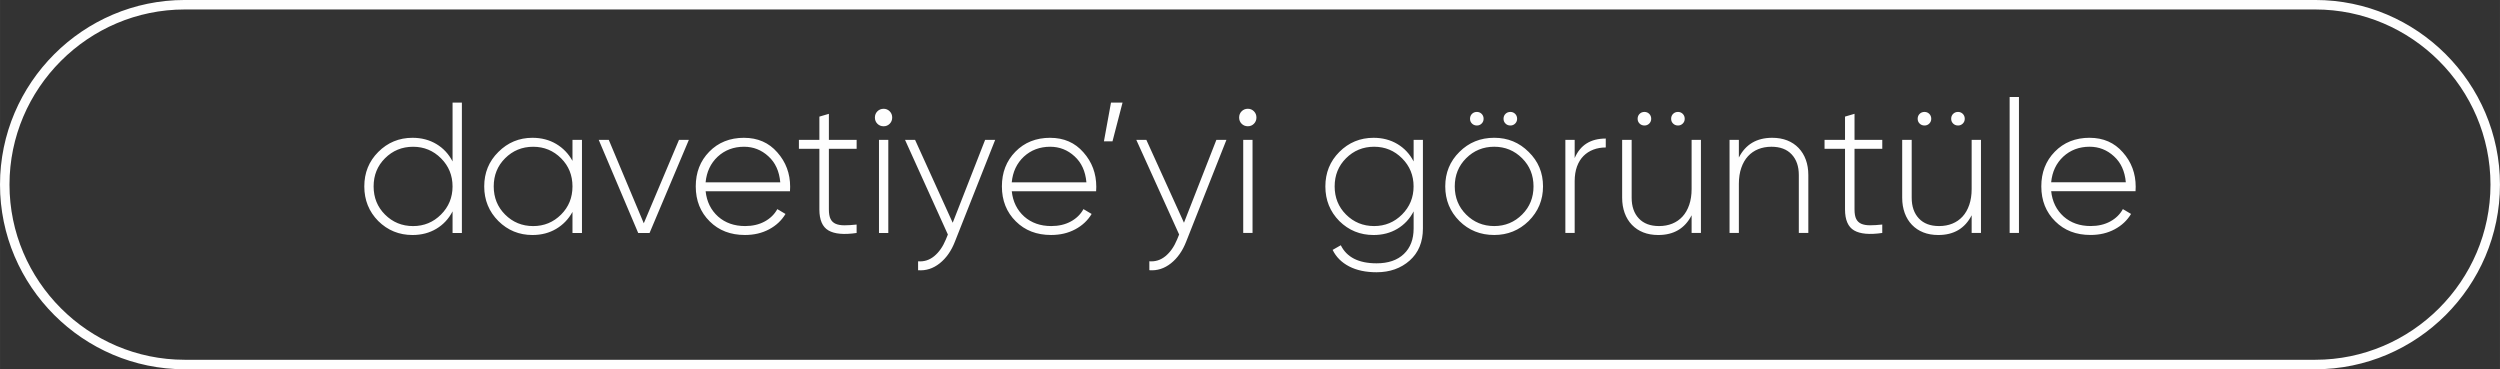 <?xml version="1.0" encoding="UTF-8"?> <svg xmlns="http://www.w3.org/2000/svg" xmlns:xlink="http://www.w3.org/1999/xlink" xmlns:xodm="http://www.corel.com/coreldraw/odm/2003" xml:space="preserve" width="52.743mm" height="7.791mm" version="1.1" style="shape-rendering:geometricPrecision; text-rendering:geometricPrecision; image-rendering:optimizeQuality; fill-rule:evenodd; clip-rule:evenodd" viewBox="0 0 1167.49 172.46"><rect x="0" y="0" width="1167.49" height="172.46" fill="#333333" stroke="none"/> <defs> <style type="text/css"> .str0 {stroke:#FEFEFE;stroke-width:4.43;stroke-miterlimit:22.926} .fil0 {fill:none} .fil1 {fill:#FEFEFE;fill-rule:nonzero} </style> </defs> <g id="Слой_x0020_1">  <path class="fil0 str0" d="M86.23 2.21l995.02 0c46.21,0 84.02,37.81 84.02,84.01l0 0c0,46.21 -37.81,84.01 -84.02,84.01l-995.02 0c-46.21,0 -84.02,-37.81 -84.02,-84.01l0 -0c0,-46.21 37.81,-84.01 84.02,-84.01z"></path> <path class="fil1" d="M211.34 47.93l4.35 0 0 60.87 -4.35 0 0 -10.09c-1.8,3.48 -4.32,6.19 -7.57,8.13 -3.25,1.94 -6.96,2.91 -11.13,2.91 -6.26,0 -11.59,-2.17 -16,-6.52 -4.35,-4.41 -6.52,-9.8 -6.52,-16.18 0,-6.37 2.17,-11.74 6.52,-16.09 4.41,-4.41 9.74,-6.61 16,-6.61 4.17,0 7.88,0.97 11.13,2.91 3.25,1.94 5.77,4.65 7.57,8.13l0 -27.48zm-31.57 52.26c3.59,3.59 7.97,5.39 13.13,5.39 5.1,0 9.45,-1.8 13.04,-5.39 3.59,-3.59 5.39,-7.97 5.39,-13.13 0,-5.16 -1.8,-9.54 -5.39,-13.13 -3.59,-3.59 -7.94,-5.39 -13.04,-5.39 -5.16,0 -9.54,1.8 -13.13,5.39 -3.54,3.54 -5.3,7.91 -5.3,13.13 0,5.22 1.77,9.6 5.3,13.13zm87.57 -34.87l4.43 0 0 43.48 -4.43 0 0 -9.83c-1.85,3.36 -4.39,6 -7.61,7.91 -3.22,1.91 -6.91,2.87 -11.09,2.87 -6.2,0 -11.51,-2.17 -15.91,-6.52 -4.4,-4.41 -6.61,-9.8 -6.61,-16.18 0,-6.37 2.2,-11.74 6.61,-16.09 4.41,-4.41 9.71,-6.61 15.91,-6.61 4.17,0 7.87,0.96 11.09,2.87 3.22,1.91 5.76,4.55 7.61,7.91l0 -9.83zm-31.48 34.87c3.59,3.59 7.97,5.39 13.13,5.39 5.1,0 9.45,-1.8 13.04,-5.39 3.54,-3.54 5.31,-7.91 5.31,-13.13 0,-5.22 -1.77,-9.59 -5.31,-13.13 -3.59,-3.59 -7.94,-5.39 -13.04,-5.39 -5.16,0 -9.54,1.8 -13.13,5.39 -3.54,3.54 -5.3,7.91 -5.3,13.13 0,5.22 1.77,9.6 5.3,13.13zm81.22 -34.87l4.61 0 -18.35 43.48 -5.31 0 -18.43 -43.48 4.69 0 16.35 38.96 16.44 -38.96zm30.39 -0.96c6.39,0 11.57,2.26 15.51,6.78 4.02,4.52 6.01,9.89 6.01,16.09 0,0.23 -0.01,0.58 -0.04,1.04 -0.03,0.46 -0.04,0.81 -0.04,1.04l-39.39 0c0.52,4.87 2.47,8.81 5.83,11.83 3.36,2.96 7.57,4.43 12.61,4.43 3.48,0 6.52,-0.71 9.13,-2.13 2.61,-1.42 4.58,-3.35 5.91,-5.78l3.82 2.26c-1.8,3.01 -4.35,5.41 -7.65,7.17 -3.3,1.77 -7.07,2.65 -11.3,2.65 -6.72,0 -12.2,-2.12 -16.44,-6.35 -4.35,-4.29 -6.52,-9.74 -6.52,-16.35 0,-6.49 2.09,-11.88 6.28,-16.17 4.23,-4.35 9.67,-6.52 16.29,-6.52zm0 4.17c-4.85,0 -8.97,1.55 -12.32,4.64 -3.29,3.09 -5.17,7.07 -5.64,11.97l34.87 0c-0.46,-5.19 -2.32,-9.23 -5.55,-12.15 -3.23,-2.97 -7.03,-4.46 -11.36,-4.46zm52.57 0.96l-12.96 0 0 28.32c0,1.93 0.26,3.41 0.78,4.45 0.52,1.04 1.32,1.8 2.39,2.26 1.07,0.46 2.42,0.7 4.04,0.7 1.62,0 3.54,-0.12 5.74,-0.35l0 3.93c-5.91,0.87 -10.29,0.48 -13.13,-1.17 -2.84,-1.65 -4.26,-4.93 -4.26,-9.81l0 -28.32 -9.56 0 0 -4.17 9.56 0 0 -10.87 4.44 -1.3 0 12.17 12.96 0 0 4.17zm12.61 -10.52c-1.16,0 -2.13,-0.39 -2.91,-1.17 -0.78,-0.78 -1.17,-1.76 -1.17,-2.91 0,-1.16 0.39,-2.13 1.17,-2.91 0.78,-0.78 1.75,-1.18 2.91,-1.18 1.1,0 2.04,0.39 2.83,1.18 0.78,0.78 1.17,1.75 1.17,2.91 0,1.16 -0.39,2.13 -1.17,2.91 -0.78,0.78 -1.72,1.17 -2.83,1.17zm-2.17 49.83l0 -43.48 4.35 0 0 43.48 -4.35 0zm49.57 -43.48l4.69 0 -18.78 47.48c-1.68,4.35 -4.06,7.74 -7.13,10.18 -3.07,2.43 -6.43,3.51 -10.09,3.22l0 -4.17c2.78,0.23 5.29,-0.56 7.52,-2.39 2.23,-1.83 4.04,-4.4 5.43,-7.77l0.96 -2.35 -20 -44.19 4.69 0 17.57 38.7 15.13 -38.7zm30.39 -0.96c6.39,0 11.57,2.26 15.51,6.78 4.02,4.52 6.01,9.89 6.01,16.09 0,0.23 -0.01,0.58 -0.04,1.04 -0.03,0.46 -0.04,0.81 -0.04,1.04l-39.39 0c0.52,4.87 2.47,8.81 5.83,11.83 3.36,2.96 7.57,4.43 12.61,4.43 3.48,0 6.52,-0.71 9.13,-2.13 2.61,-1.42 4.58,-3.35 5.91,-5.78l3.82 2.26c-1.8,3.01 -4.35,5.41 -7.65,7.17 -3.3,1.77 -7.07,2.65 -11.3,2.65 -6.72,0 -12.2,-2.12 -16.44,-6.35 -4.35,-4.29 -6.52,-9.74 -6.52,-16.35 0,-6.49 2.09,-11.88 6.28,-16.17 4.23,-4.35 9.67,-6.52 16.29,-6.52zm0 4.17c-4.85,0 -8.97,1.55 -12.32,4.64 -3.29,3.09 -5.17,7.07 -5.64,11.97l34.87 0c-0.46,-5.19 -2.32,-9.23 -5.55,-12.15 -3.23,-2.97 -7.03,-4.46 -11.36,-4.46zm33.78 -20.61l-4.69 18.09 -4 0 3.3 -18.09 5.39 0zm43.83 17.39l4.69 0 -18.78 47.48c-1.68,4.35 -4.06,7.74 -7.13,10.18 -3.07,2.43 -6.43,3.51 -10.09,3.22l0 -4.17c2.78,0.23 5.29,-0.56 7.52,-2.39 2.23,-1.83 4.04,-4.4 5.43,-7.77l0.96 -2.35 -20 -44.19 4.69 0 17.57 38.7 15.13 -38.7zm14.7 -6.35c-1.16,0 -2.13,-0.39 -2.91,-1.17 -0.78,-0.78 -1.17,-1.76 -1.17,-2.91 0,-1.16 0.39,-2.13 1.17,-2.91 0.78,-0.78 1.75,-1.18 2.91,-1.18 1.1,0 2.04,0.39 2.83,1.18 0.78,0.78 1.17,1.75 1.17,2.91 0,1.16 -0.39,2.13 -1.17,2.91 -0.78,0.78 -1.72,1.17 -2.83,1.17zm-2.17 49.83l0 -43.48 4.35 0 0 43.48 -4.35 0zm79.57 -43.48l4.35 0 0 41.39c0,6.32 -2.06,11.3 -6.17,14.96 -4.12,3.65 -9.28,5.48 -15.48,5.48 -5.04,0 -9.32,-0.91 -12.83,-2.74 -3.51,-1.83 -6.07,-4.39 -7.69,-7.7l3.82 -2.17c2.78,5.62 8.35,8.44 16.7,8.44 5.45,0 9.7,-1.45 12.74,-4.35 3.05,-2.9 4.57,-6.87 4.57,-11.91l0 -8c-1.8,3.48 -4.32,6.19 -7.57,8.13 -3.25,1.94 -6.96,2.91 -11.13,2.91 -6.26,0 -11.6,-2.17 -16,-6.52 -4.35,-4.41 -6.52,-9.8 -6.52,-16.18 0,-6.37 2.18,-11.74 6.52,-16.09 4.4,-4.41 9.74,-6.61 16,-6.61 4.17,0 7.88,0.97 11.13,2.91 3.25,1.94 5.77,4.65 7.57,8.13l0 -10.09zm-31.57 34.87c3.59,3.59 7.97,5.39 13.13,5.39 5.1,0 9.45,-1.8 13.04,-5.39 3.59,-3.59 5.39,-7.97 5.39,-13.13 0,-5.16 -1.8,-9.54 -5.39,-13.13 -3.59,-3.59 -7.94,-5.39 -13.04,-5.39 -5.16,0 -9.54,1.8 -13.13,5.39 -3.54,3.54 -5.3,7.91 -5.3,13.13 0,5.22 1.77,9.6 5.3,13.13zm61.13 -41.57c-0.93,0 -1.7,-0.31 -2.3,-0.91 -0.61,-0.61 -0.91,-1.35 -0.91,-2.22 0,-0.93 0.31,-1.7 0.91,-2.3 0.61,-0.61 1.38,-0.91 2.3,-0.91 0.87,0 1.61,0.31 2.22,0.91 0.61,0.61 0.91,1.38 0.91,2.3 0,0.87 -0.3,1.61 -0.91,2.22 -0.61,0.61 -1.35,0.91 -2.22,0.91zm15.65 0c-0.93,0 -1.7,-0.31 -2.3,-0.91 -0.61,-0.61 -0.91,-1.35 -0.91,-2.22 0,-0.93 0.3,-1.7 0.91,-2.3 0.61,-0.61 1.38,-0.91 2.3,-0.91 0.87,0 1.61,0.31 2.22,0.91 0.61,0.61 0.91,1.38 0.91,2.3 0,0.87 -0.31,1.61 -0.91,2.22 -0.61,0.61 -1.35,0.91 -2.22,0.91zm-7.56 51.13c-6.44,0 -11.86,-2.17 -16.26,-6.52 -4.4,-4.41 -6.61,-9.8 -6.61,-16.18 0,-6.37 2.2,-11.74 6.61,-16.09 4.41,-4.41 9.83,-6.61 16.26,-6.61 6.32,0 11.68,2.2 16.09,6.61 4.46,4.35 6.7,9.71 6.7,16.09 0,6.32 -2.23,11.71 -6.7,16.18 -4.46,4.35 -9.83,6.52 -16.09,6.52zm-13.13 -9.56c3.59,3.59 7.97,5.39 13.13,5.39 5.1,0 9.45,-1.8 13.04,-5.39 3.54,-3.54 5.31,-7.91 5.31,-13.13 0,-5.22 -1.77,-9.59 -5.31,-13.13 -3.59,-3.59 -7.94,-5.39 -13.04,-5.39 -5.16,0 -9.54,1.8 -13.13,5.39 -3.54,3.54 -5.3,7.91 -5.3,13.13 0,5.22 1.77,9.6 5.3,13.13zm50.7 -26.35c2.61,-6.09 7.45,-9.13 14.52,-9.13l0 4.17c-2.09,0 -4.02,0.33 -5.78,1 -1.77,0.67 -3.3,1.65 -4.61,2.96 -1.3,1.31 -2.32,2.94 -3.04,4.91 -0.72,1.97 -1.09,4.26 -1.09,6.87l0 24.18 -4.35 0 0 -43.48 4.35 0 0 8.52zm32.61 -15.22c-0.93,0 -1.7,-0.31 -2.3,-0.91 -0.61,-0.61 -0.91,-1.35 -0.91,-2.22 0,-0.93 0.31,-1.7 0.91,-2.3 0.61,-0.61 1.38,-0.91 2.3,-0.91 0.87,0 1.61,0.31 2.22,0.91 0.61,0.61 0.91,1.38 0.91,2.3 0,0.87 -0.31,1.61 -0.91,2.22 -0.61,0.61 -1.35,0.91 -2.22,0.91zm15.65 0c-0.93,0 -1.7,-0.31 -2.3,-0.91 -0.61,-0.61 -0.91,-1.35 -0.91,-2.22 0,-0.93 0.3,-1.7 0.91,-2.3 0.61,-0.61 1.38,-0.91 2.3,-0.91 0.87,0 1.61,0.31 2.22,0.91 0.61,0.61 0.91,1.38 0.91,2.3 0,0.87 -0.3,1.61 -0.91,2.22 -0.61,0.61 -1.35,0.91 -2.22,0.91zm6.35 6.7l4.35 0 0 43.48 -4.35 0 0 -8.26c-3.13,6.14 -8.32,9.22 -15.57,9.22 -2.61,0 -4.94,-0.41 -7,-1.22 -2.06,-0.81 -3.82,-1.99 -5.3,-3.52 -1.48,-1.54 -2.61,-3.38 -3.39,-5.52 -0.78,-2.14 -1.18,-4.52 -1.18,-7.13l0 -27.05 4.44 0 0 27.05c0,4.06 1.12,7.28 3.35,9.65 2.23,2.38 5.38,3.56 9.44,3.56 2.26,0 4.32,-0.38 6.17,-1.13 1.85,-0.75 3.45,-1.85 4.78,-3.3 1.33,-1.45 2.38,-3.26 3.13,-5.44 0.75,-2.17 1.13,-4.65 1.13,-7.43l0 -22.96zm37.65 -0.96c2.61,0 4.94,0.41 7,1.22 2.06,0.81 3.83,1.99 5.3,3.52 1.48,1.54 2.61,3.38 3.39,5.52 0.78,2.14 1.17,4.52 1.17,7.13l0 27.05 -4.44 0 0 -27.05c0,-4.06 -1.12,-7.28 -3.35,-9.65 -2.23,-2.38 -5.38,-3.56 -9.44,-3.56 -2.26,0 -4.32,0.38 -6.17,1.13 -1.85,0.75 -3.45,1.85 -4.78,3.3 -1.33,1.45 -2.38,3.26 -3.13,5.44 -0.75,2.17 -1.13,4.65 -1.13,7.43l0 22.96 -4.35 0 0 -43.48 4.35 0 0 8.26c3.13,-6.14 8.32,-9.22 15.57,-9.22zm51.39 5.13l-12.96 0 0 28.32c0,1.93 0.26,3.41 0.78,4.45 0.52,1.04 1.32,1.8 2.39,2.26 1.07,0.46 2.42,0.7 4.04,0.7 1.62,0 3.54,-0.12 5.74,-0.35l0 3.93c-5.91,0.87 -10.29,0.48 -13.13,-1.17 -2.84,-1.65 -4.26,-4.93 -4.26,-9.81l0 -28.32 -9.56 0 0 -4.17 9.56 0 0 -10.87 4.44 -1.3 0 12.17 12.96 0 0 4.17zm19.74 -10.87c-0.93,0 -1.7,-0.31 -2.3,-0.91 -0.61,-0.61 -0.91,-1.35 -0.91,-2.22 0,-0.93 0.31,-1.7 0.91,-2.3 0.61,-0.61 1.38,-0.91 2.3,-0.91 0.87,0 1.61,0.31 2.22,0.91 0.61,0.61 0.91,1.38 0.91,2.3 0,0.87 -0.31,1.61 -0.91,2.22 -0.61,0.61 -1.35,0.91 -2.22,0.91zm15.65 0c-0.93,0 -1.7,-0.31 -2.3,-0.91 -0.61,-0.61 -0.91,-1.35 -0.91,-2.22 0,-0.93 0.3,-1.7 0.91,-2.3 0.61,-0.61 1.38,-0.91 2.3,-0.91 0.87,0 1.61,0.31 2.22,0.91 0.61,0.61 0.91,1.38 0.91,2.3 0,0.87 -0.3,1.61 -0.91,2.22 -0.61,0.61 -1.35,0.91 -2.22,0.91zm6.35 6.7l4.35 0 0 43.48 -4.35 0 0 -8.26c-3.13,6.14 -8.32,9.22 -15.57,9.22 -2.61,0 -4.94,-0.41 -7,-1.22 -2.06,-0.81 -3.82,-1.99 -5.3,-3.52 -1.48,-1.54 -2.61,-3.38 -3.39,-5.52 -0.78,-2.14 -1.18,-4.52 -1.18,-7.13l0 -27.05 4.44 0 0 27.05c0,4.06 1.12,7.28 3.35,9.65 2.23,2.38 5.38,3.56 9.44,3.56 2.26,0 4.32,-0.38 6.17,-1.13 1.85,-0.75 3.45,-1.85 4.78,-3.3 1.33,-1.45 2.38,-3.26 3.13,-5.44 0.75,-2.17 1.13,-4.65 1.13,-7.43l0 -22.96zm17.74 43.48l0 -63.48 4.35 0 0 63.48 -4.35 0zm37.35 -44.44c6.39,0 11.57,2.26 15.51,6.78 4.02,4.52 6.01,9.89 6.01,16.09 0,0.23 -0.01,0.58 -0.04,1.04 -0.03,0.46 -0.04,0.81 -0.04,1.04l-39.39 0c0.52,4.87 2.47,8.81 5.83,11.83 3.36,2.96 7.57,4.43 12.61,4.43 3.48,0 6.52,-0.71 9.13,-2.13 2.61,-1.42 4.58,-3.35 5.91,-5.78l3.82 2.26c-1.8,3.01 -4.35,5.41 -7.65,7.17 -3.3,1.77 -7.07,2.65 -11.3,2.65 -6.72,0 -12.2,-2.12 -16.44,-6.35 -4.35,-4.29 -6.52,-9.74 -6.52,-16.35 0,-6.49 2.09,-11.88 6.28,-16.17 4.23,-4.35 9.67,-6.52 16.29,-6.52zm0 4.17c-4.85,0 -8.97,1.55 -12.32,4.64 -3.29,3.09 -5.17,7.07 -5.64,11.97l34.87 0c-0.46,-5.19 -2.32,-9.23 -5.55,-12.15 -3.23,-2.97 -7.03,-4.46 -11.36,-4.46z"></path> </g> </svg> 